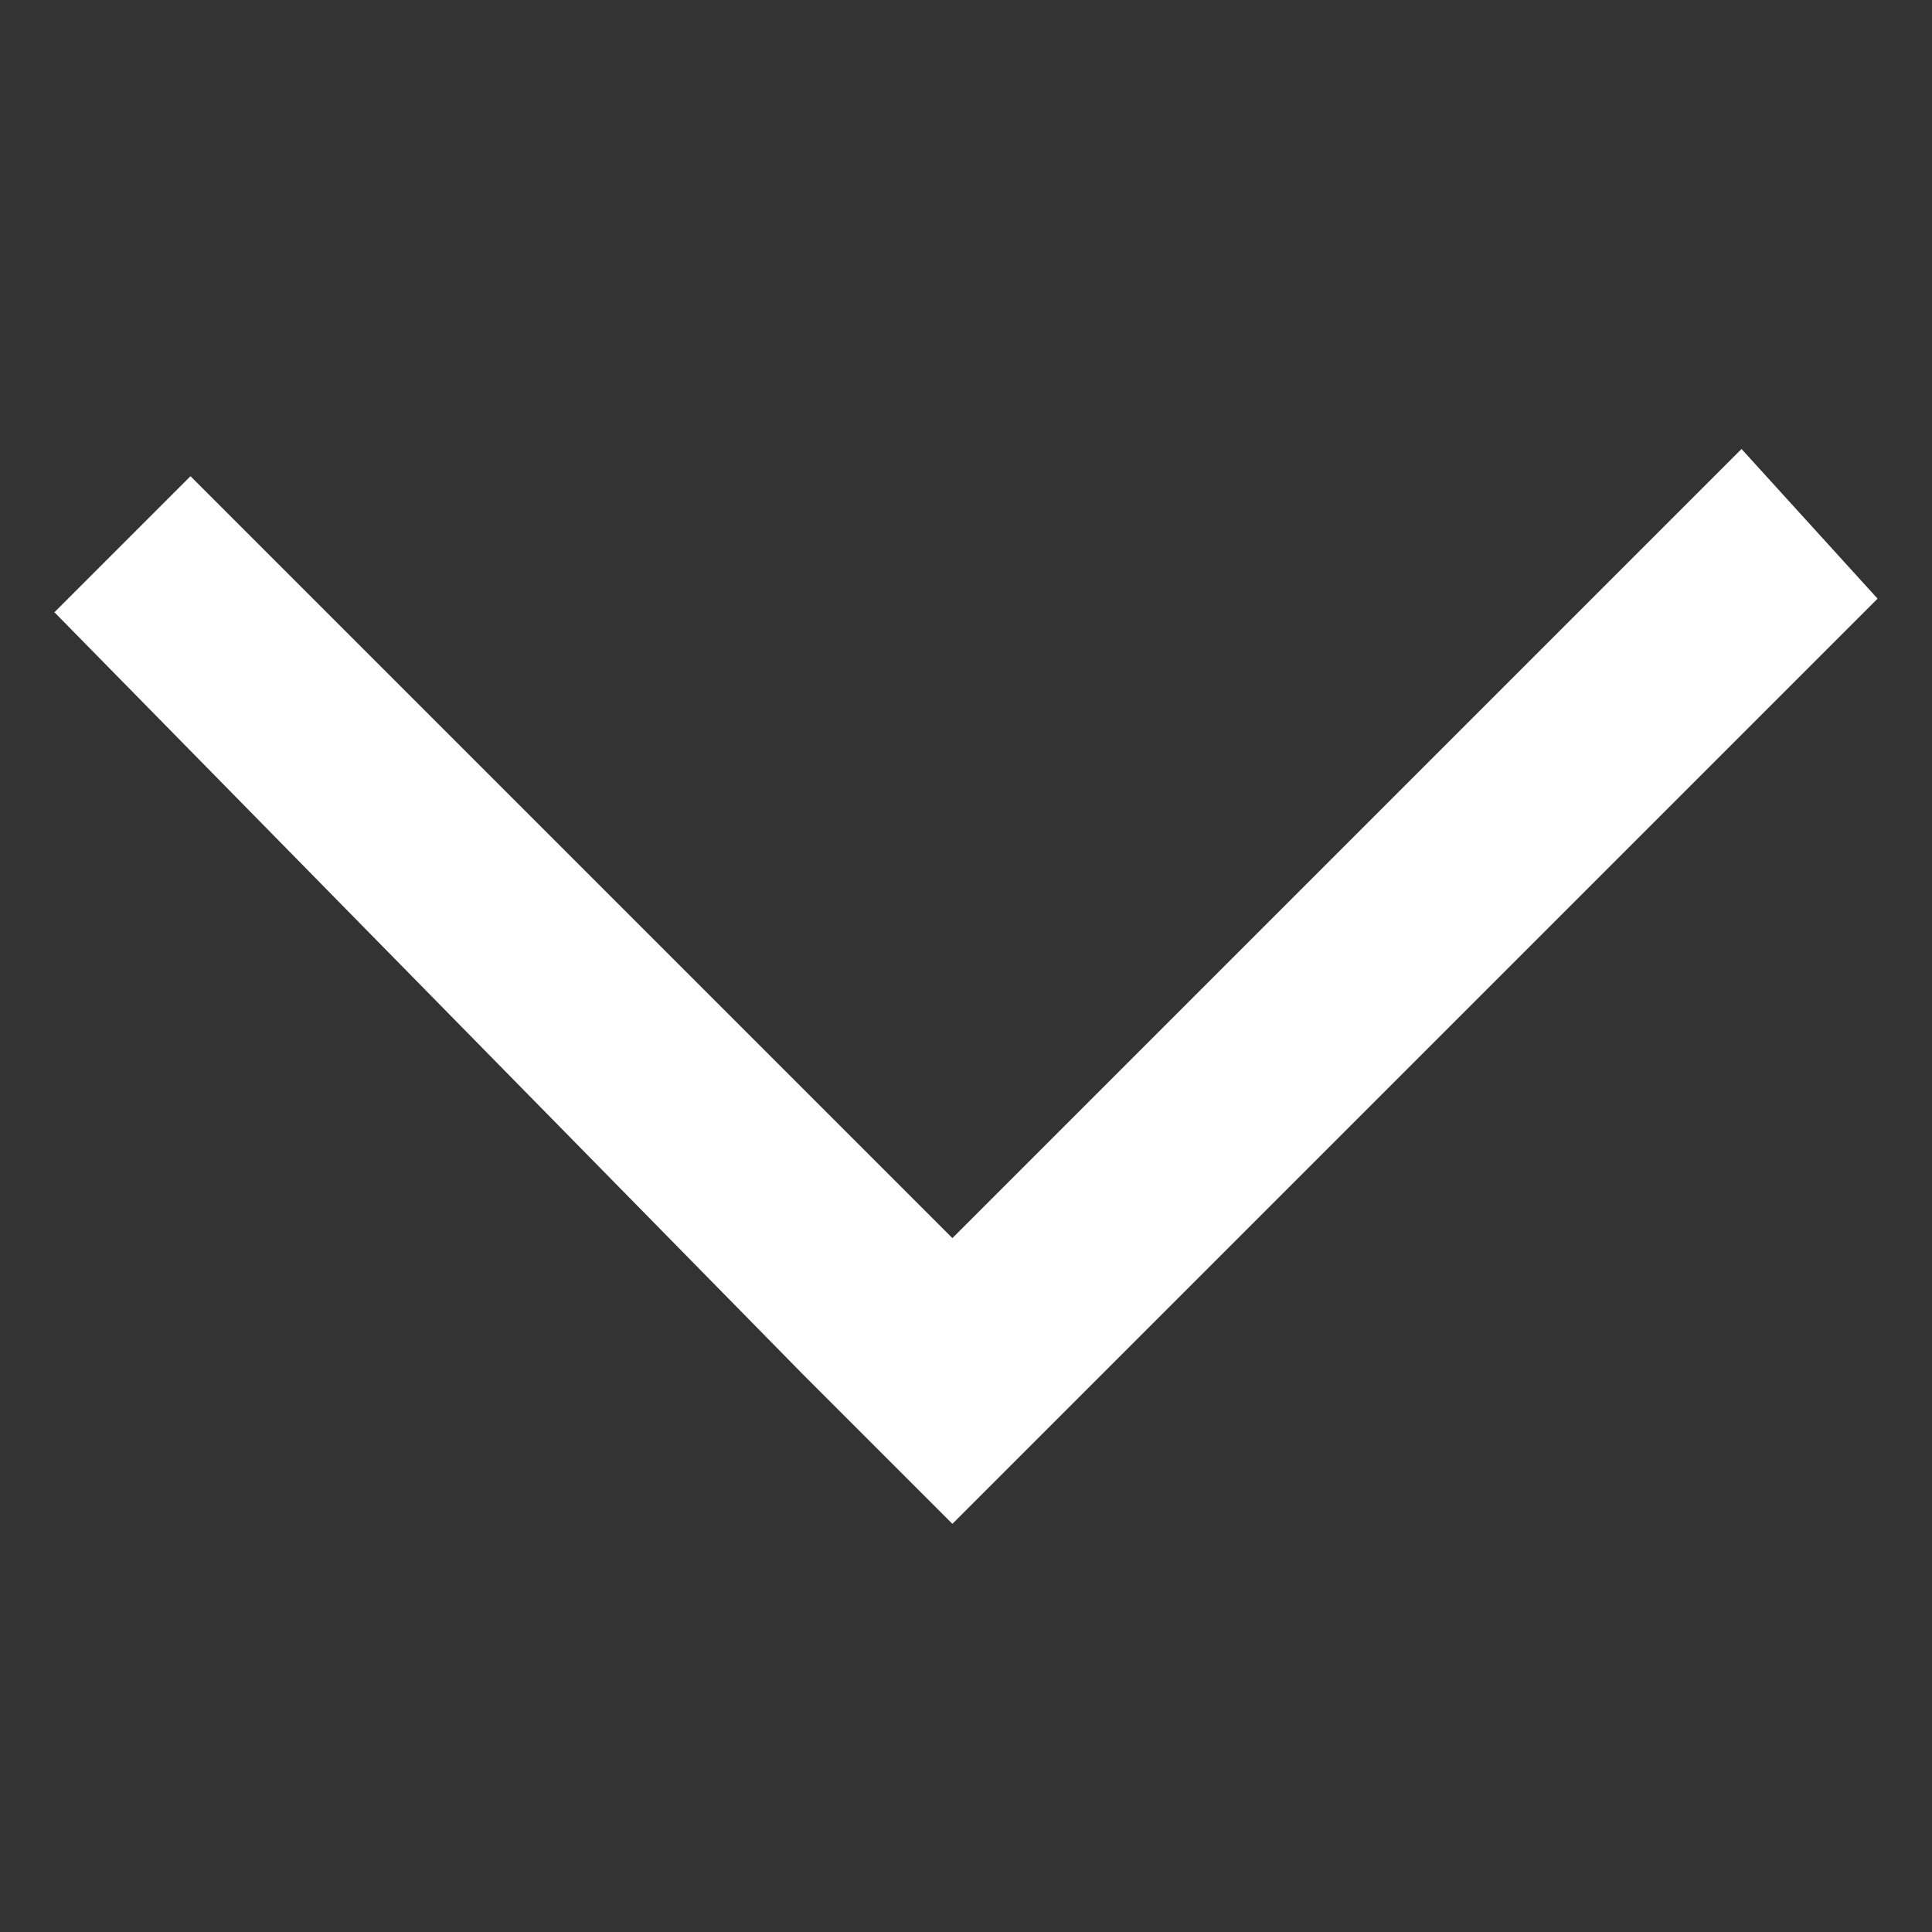 <?xml version="1.0" encoding="UTF-8"?>
<svg xmlns="http://www.w3.org/2000/svg" version="1.1" viewBox="0 0 14.2 14.2">
  <rect x="0" y="0" width="14.2" height="14.2" fill="#333333" stroke="none"/>
  <defs>
    <style>
      .cls-1 {
        fill: #fff;
      }
    </style>
  </defs>
  <!-- Generator: Adobe Illustrator 28.6.0, SVG Export Plug-In . SVG Version: 1.2.0 Build 709)  -->
  <g>
    <g id="Warstwa_1">
      <polygon class="cls-1" points="12.8 3.3 7 9.1 1.4 3.5 .4 4.5 5.9 10.1 6.6 10.8 7 11.2 13.8 4.4 12.8 3.3"/>
    </g>
  </g>
</svg>